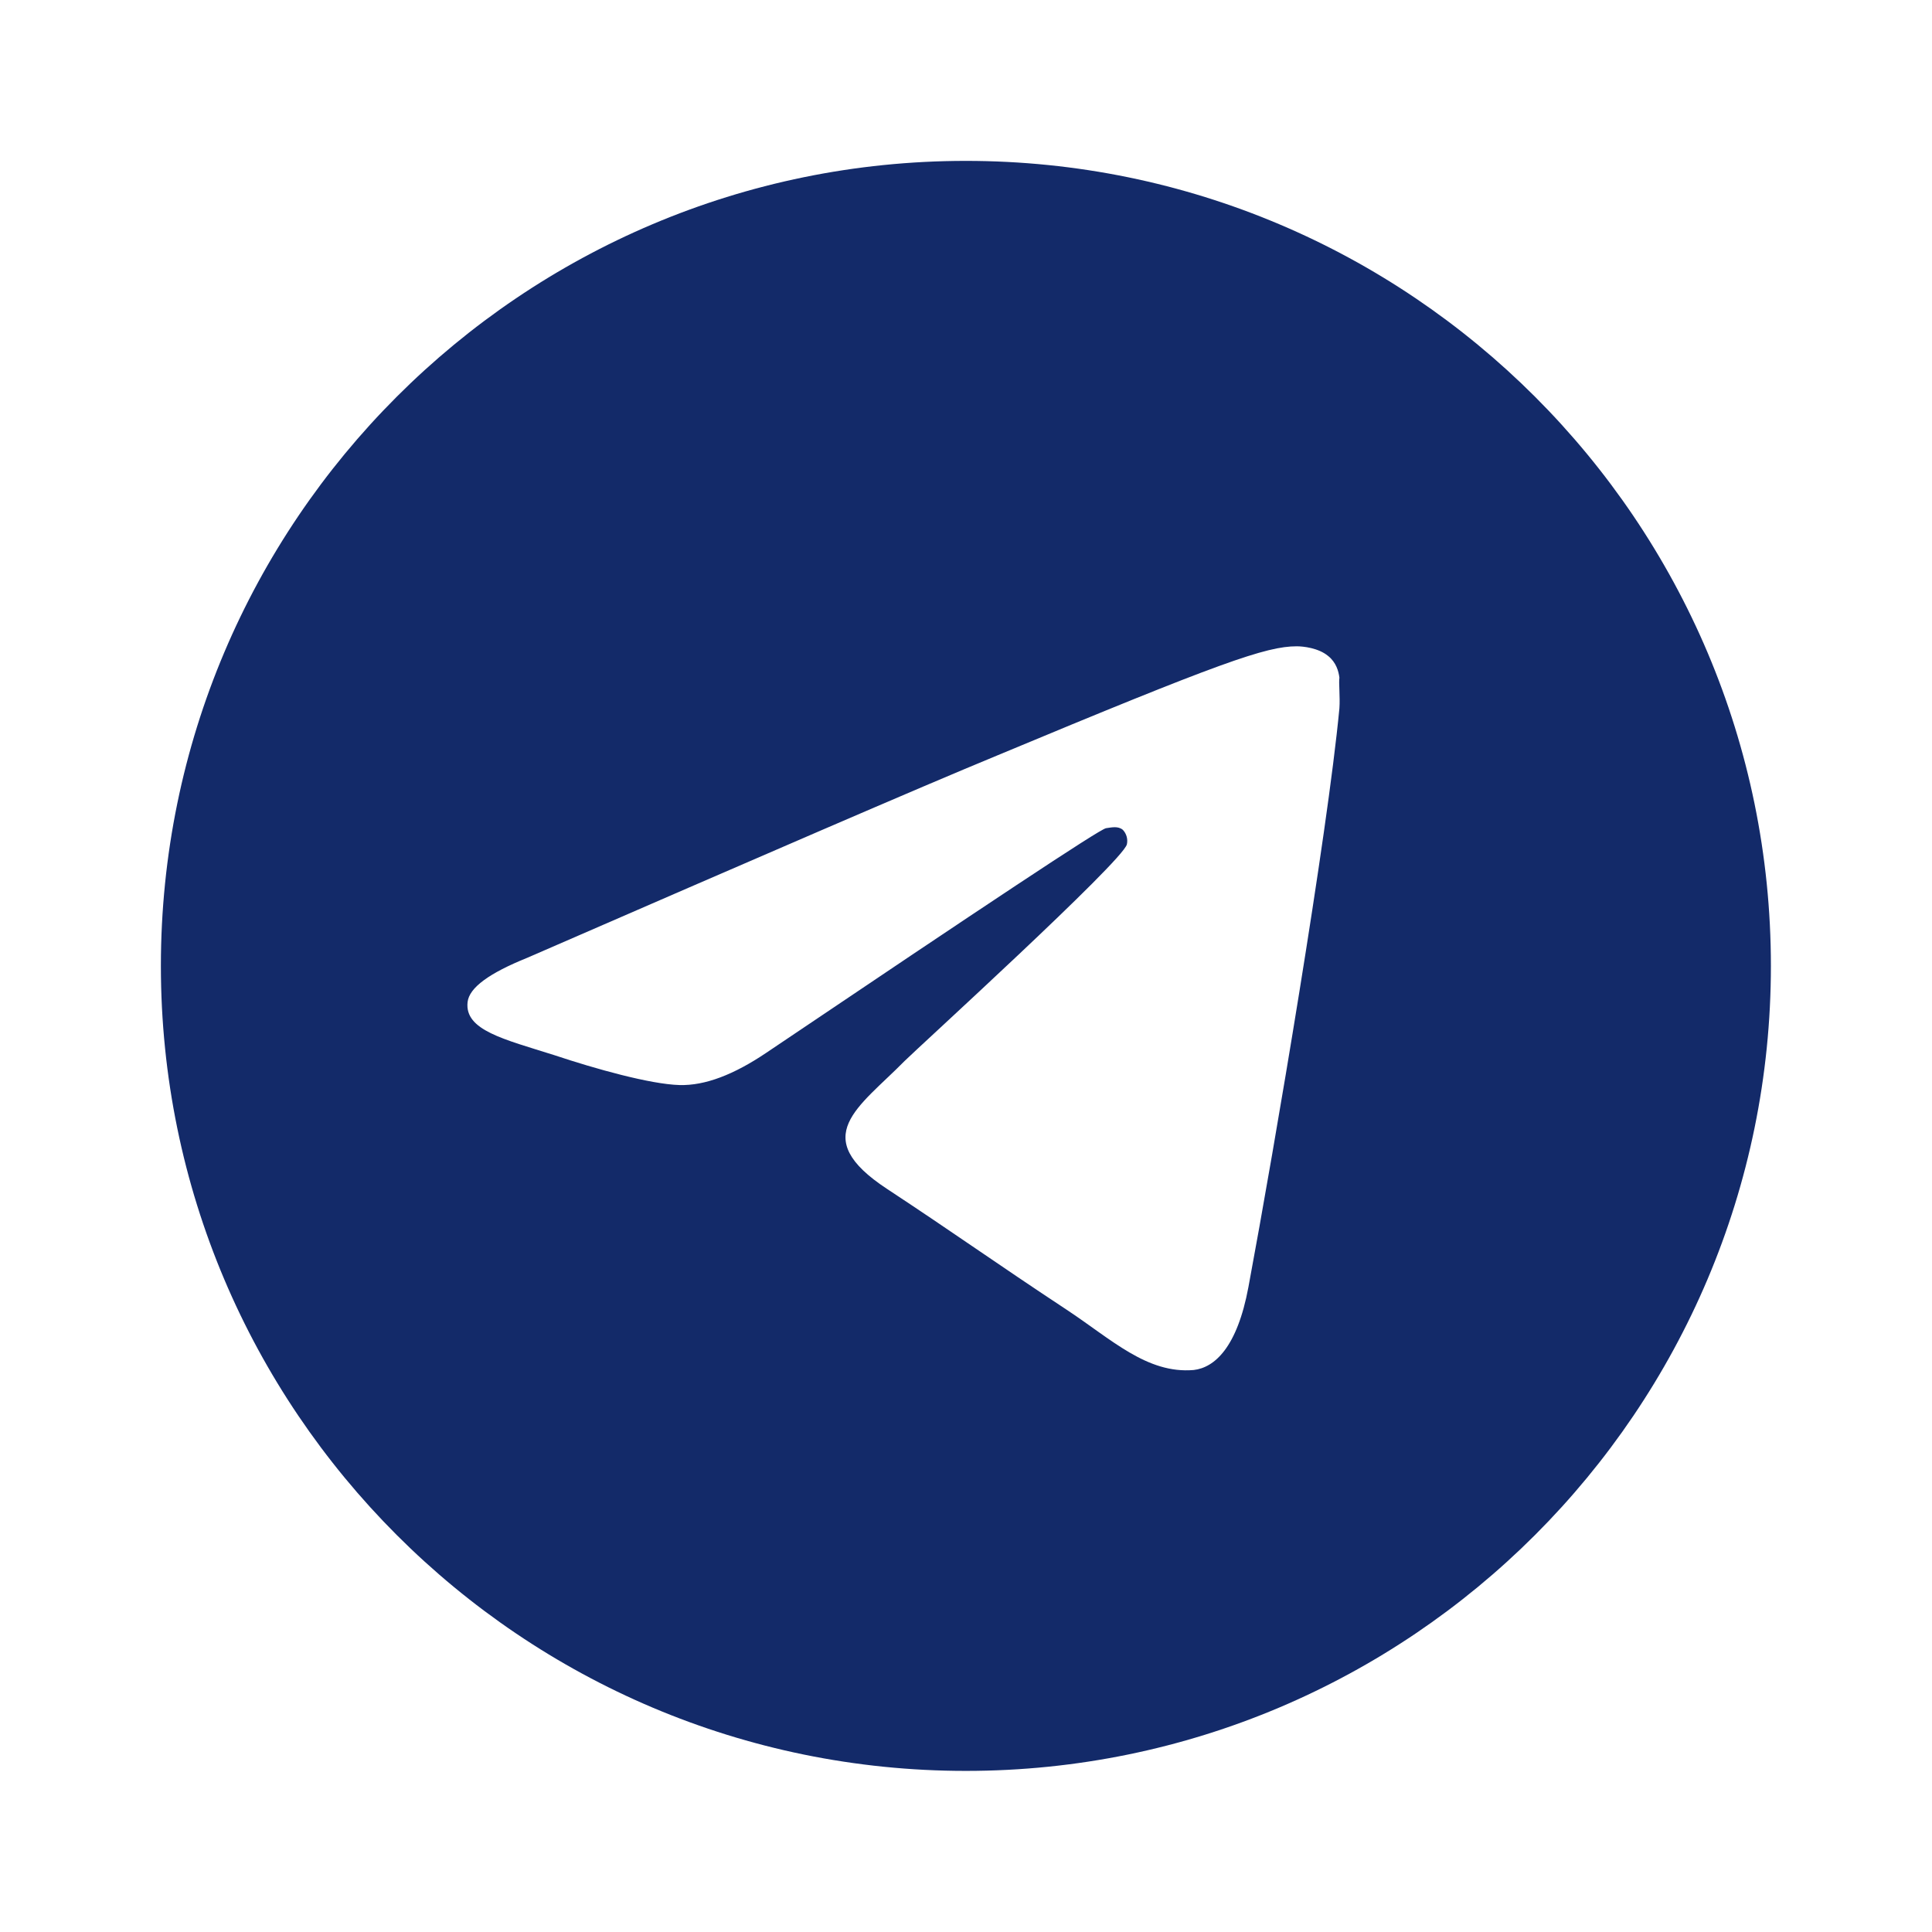 <?xml version="1.0" encoding="UTF-8"?> <svg xmlns="http://www.w3.org/2000/svg" width="44" height="44" viewBox="0 0 44 44" fill="none"><path d="M21.997 3.664C11.877 3.664 3.664 11.877 3.664 21.997C3.664 32.117 11.877 40.331 21.997 40.331C32.117 40.331 40.331 32.117 40.331 21.997C40.331 11.877 32.117 3.664 21.997 3.664ZM30.504 16.131C30.229 19.027 29.037 26.067 28.432 29.312C28.176 30.687 27.662 31.146 27.186 31.201C26.122 31.292 25.316 30.504 24.289 29.826C22.676 28.762 21.759 28.102 20.201 27.076C18.386 25.884 19.559 25.224 20.604 24.161C20.879 23.886 25.572 19.614 25.664 19.229C25.677 19.171 25.675 19.11 25.659 19.053C25.643 18.995 25.613 18.942 25.572 18.899C25.462 18.807 25.316 18.844 25.187 18.862C25.022 18.899 22.456 20.604 17.451 23.977C16.717 24.472 16.057 24.729 15.471 24.711C14.811 24.692 13.564 24.344 12.629 24.032C11.474 23.666 10.576 23.464 10.649 22.822C10.686 22.492 11.144 22.162 12.006 21.814C17.359 19.486 20.916 17.946 22.694 17.212C27.791 15.086 28.836 14.719 29.532 14.719C29.679 14.719 30.027 14.756 30.247 14.939C30.431 15.086 30.486 15.287 30.504 15.434C30.486 15.544 30.522 15.874 30.504 16.131Z" fill="#132A69"></path></svg> 
